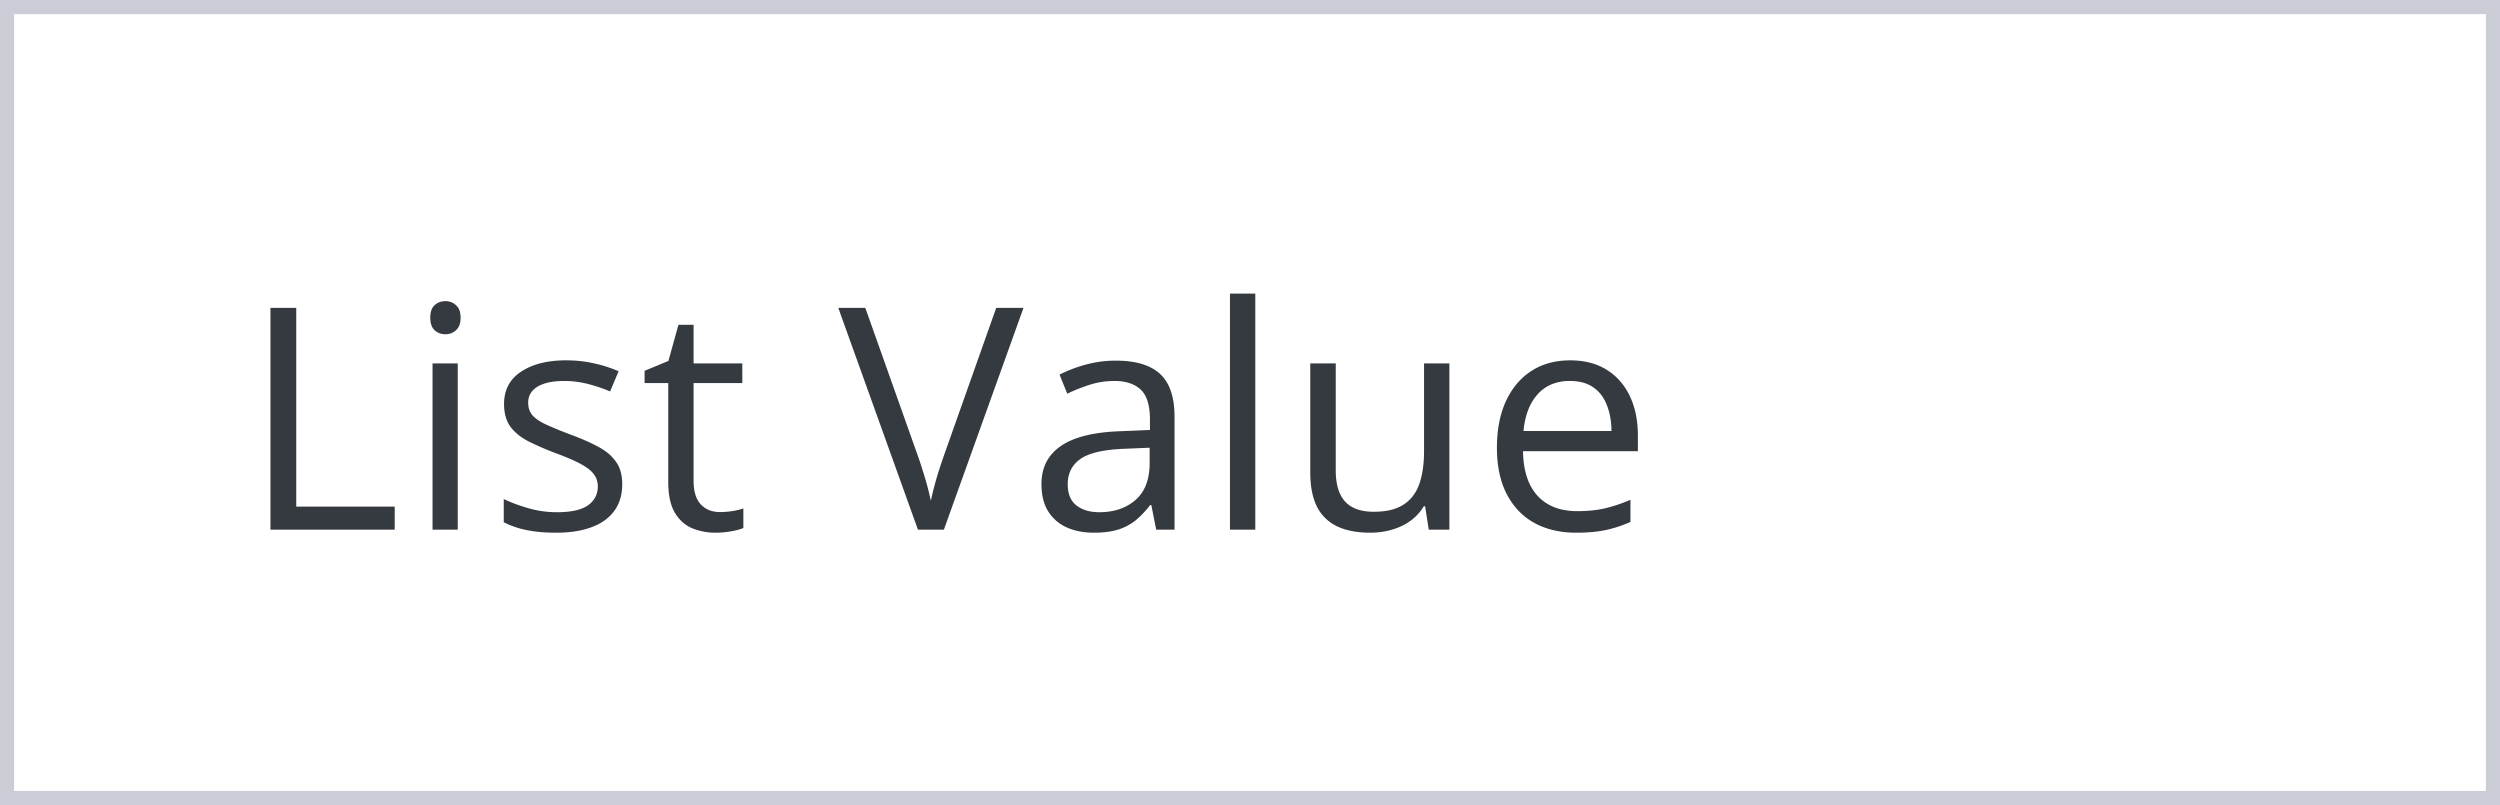 <svg width="177" height="57" fill="none" xmlns="http://www.w3.org/2000/svg"><rect width="100%" height="100%" fill="#808080" stroke="none"/><path fill="#fff" d="M.5.5h176v56H.5z"/><path d="M19.148 37.5V21.795h1.827v14.072h6.971V37.5h-8.798zm13.26-11.773V37.5h-1.784V25.727h1.783zm-.87-4.405c.293 0 .543.097.751.29.215.187.322.48.322.881 0 .394-.107.688-.322.881-.208.193-.458.29-.752.29-.308 0-.566-.097-.773-.29-.2-.193-.301-.487-.301-.88 0-.402.1-.695.3-.882.208-.193.466-.29.774-.29zm12.517 12.955c0 .752-.19 1.386-.57 1.902-.372.508-.91.891-1.611 1.15-.695.257-1.525.386-2.492.386-.824 0-1.536-.065-2.138-.194a6.188 6.188 0 01-1.579-.547V35.33c.48.236 1.053.451 1.719.645.666.193 1.346.29 2.04.29 1.018 0 1.755-.165 2.214-.495.458-.329.687-.777.687-1.342 0-.322-.093-.605-.28-.849-.178-.25-.483-.49-.912-.72-.43-.236-1.024-.494-1.783-.773a20.588 20.588 0 01-1.956-.849c-.544-.286-.966-.633-1.267-1.042-.294-.408-.44-.938-.44-1.59 0-.995.4-1.758 1.203-2.288.809-.537 1.869-.805 3.18-.805.708 0 1.37.071 1.987.215a9.155 9.155 0 011.74.558l-.602 1.429a11.037 11.037 0 00-1.557-.526 6.682 6.682 0 00-1.687-.215c-.823 0-1.457.136-1.901.408-.437.272-.655.644-.655 1.117 0 .365.1.666.3.902.208.237.537.459.989.666.45.208 1.045.452 1.783.73.737.273 1.375.556 1.912.85.537.286.949.637 1.235 1.052.294.408.44.935.44 1.58zm6.92 1.977c.294 0 .595-.025.903-.075a4.13 4.13 0 00.752-.183v1.386c-.208.093-.498.172-.87.236a6.18 6.18 0 01-1.075.097 4.32 4.32 0 01-1.697-.322c-.508-.222-.916-.595-1.224-1.118-.301-.522-.452-1.246-.452-2.17v-6.982h-1.675v-.87l1.686-.698.71-2.557h1.073v2.729h3.449v1.396h-3.449v6.929c0 .737.169 1.289.505 1.654.344.365.799.548 1.365.548zm21.49-14.46L66.827 37.5H64.99l-5.64-15.705h1.913l3.674 10.345c.15.415.282.813.397 1.192a22.365 22.365 0 01.57 2.116 23.344 23.344 0 01.569-2.127 34.6 34.6 0 01.408-1.214l3.652-10.312h1.934zm6.546 3.74c1.403 0 2.445.314 3.126.945.68.63 1.02 1.636 1.02 3.018V37.5h-1.3l-.343-1.74h-.086a6.53 6.53 0 01-1.031 1.085 3.834 3.834 0 01-1.247.655c-.465.143-1.038.215-1.718.215-.716 0-1.354-.126-1.913-.376a2.977 2.977 0 01-1.31-1.139c-.315-.508-.473-1.153-.473-1.933 0-1.175.466-2.077 1.397-2.707.93-.63 2.349-.974 4.254-1.032l2.03-.086v-.72c0-1.016-.218-1.729-.655-2.137-.437-.408-1.053-.612-1.848-.612-.616 0-1.203.09-1.762.268-.558.18-1.088.39-1.59.634l-.547-1.354a9.817 9.817 0 011.826-.698 7.98 7.98 0 012.17-.29zm2.385 6.165l-1.794.075c-1.469.058-2.503.298-3.105.72-.602.423-.902 1.02-.902 1.794 0 .673.204 1.171.612 1.493.408.322.949.484 1.622.484 1.046 0 1.902-.29 2.568-.87.665-.58.998-1.45.998-2.61v-1.086zm7.479 5.801h-1.794V20.785h1.794V37.5zm13.742-11.773V37.5h-1.461l-.258-1.654h-.096a3.431 3.431 0 01-.946 1.031c-.386.28-.823.487-1.31.623-.48.143-.992.215-1.536.215-.931 0-1.712-.15-2.342-.451a3.035 3.035 0 01-1.429-1.397c-.315-.63-.472-1.44-.472-2.427v-7.713h1.804v7.583c0 .982.222 1.716.666 2.203.444.48 1.121.72 2.03.72.874 0 1.569-.165 2.085-.495.522-.33.898-.813 1.127-1.45.23-.644.344-1.432.344-2.363v-6.198h1.794zm8.554-.215c1.003 0 1.862.222 2.578.666.716.444 1.264 1.067 1.644 1.869.379.795.569 1.726.569 2.793v1.106h-8.132c.022 1.382.365 2.435 1.031 3.159.666.723 1.604 1.085 2.815 1.085.745 0 1.403-.069 1.976-.205a10.908 10.908 0 001.784-.601v1.568a8.697 8.697 0 01-1.773.58c-.58.122-1.267.183-2.062.183-1.132 0-2.12-.23-2.965-.688-.838-.465-1.49-1.145-1.955-2.04-.466-.896-.699-1.992-.699-3.288 0-1.267.212-2.363.634-3.287.43-.93 1.031-1.647 1.805-2.148.78-.502 1.697-.752 2.75-.752zm-.022 1.46c-.952 0-1.711.312-2.277.935-.566.623-.902 1.493-1.01 2.61h6.231c-.007-.701-.118-1.317-.333-1.847-.208-.537-.527-.953-.956-1.246-.43-.301-.981-.451-1.655-.451z" fill="#353A40"/><path stroke="#CBCDD6" d="M.5.5h176v56H.5z"/></svg>